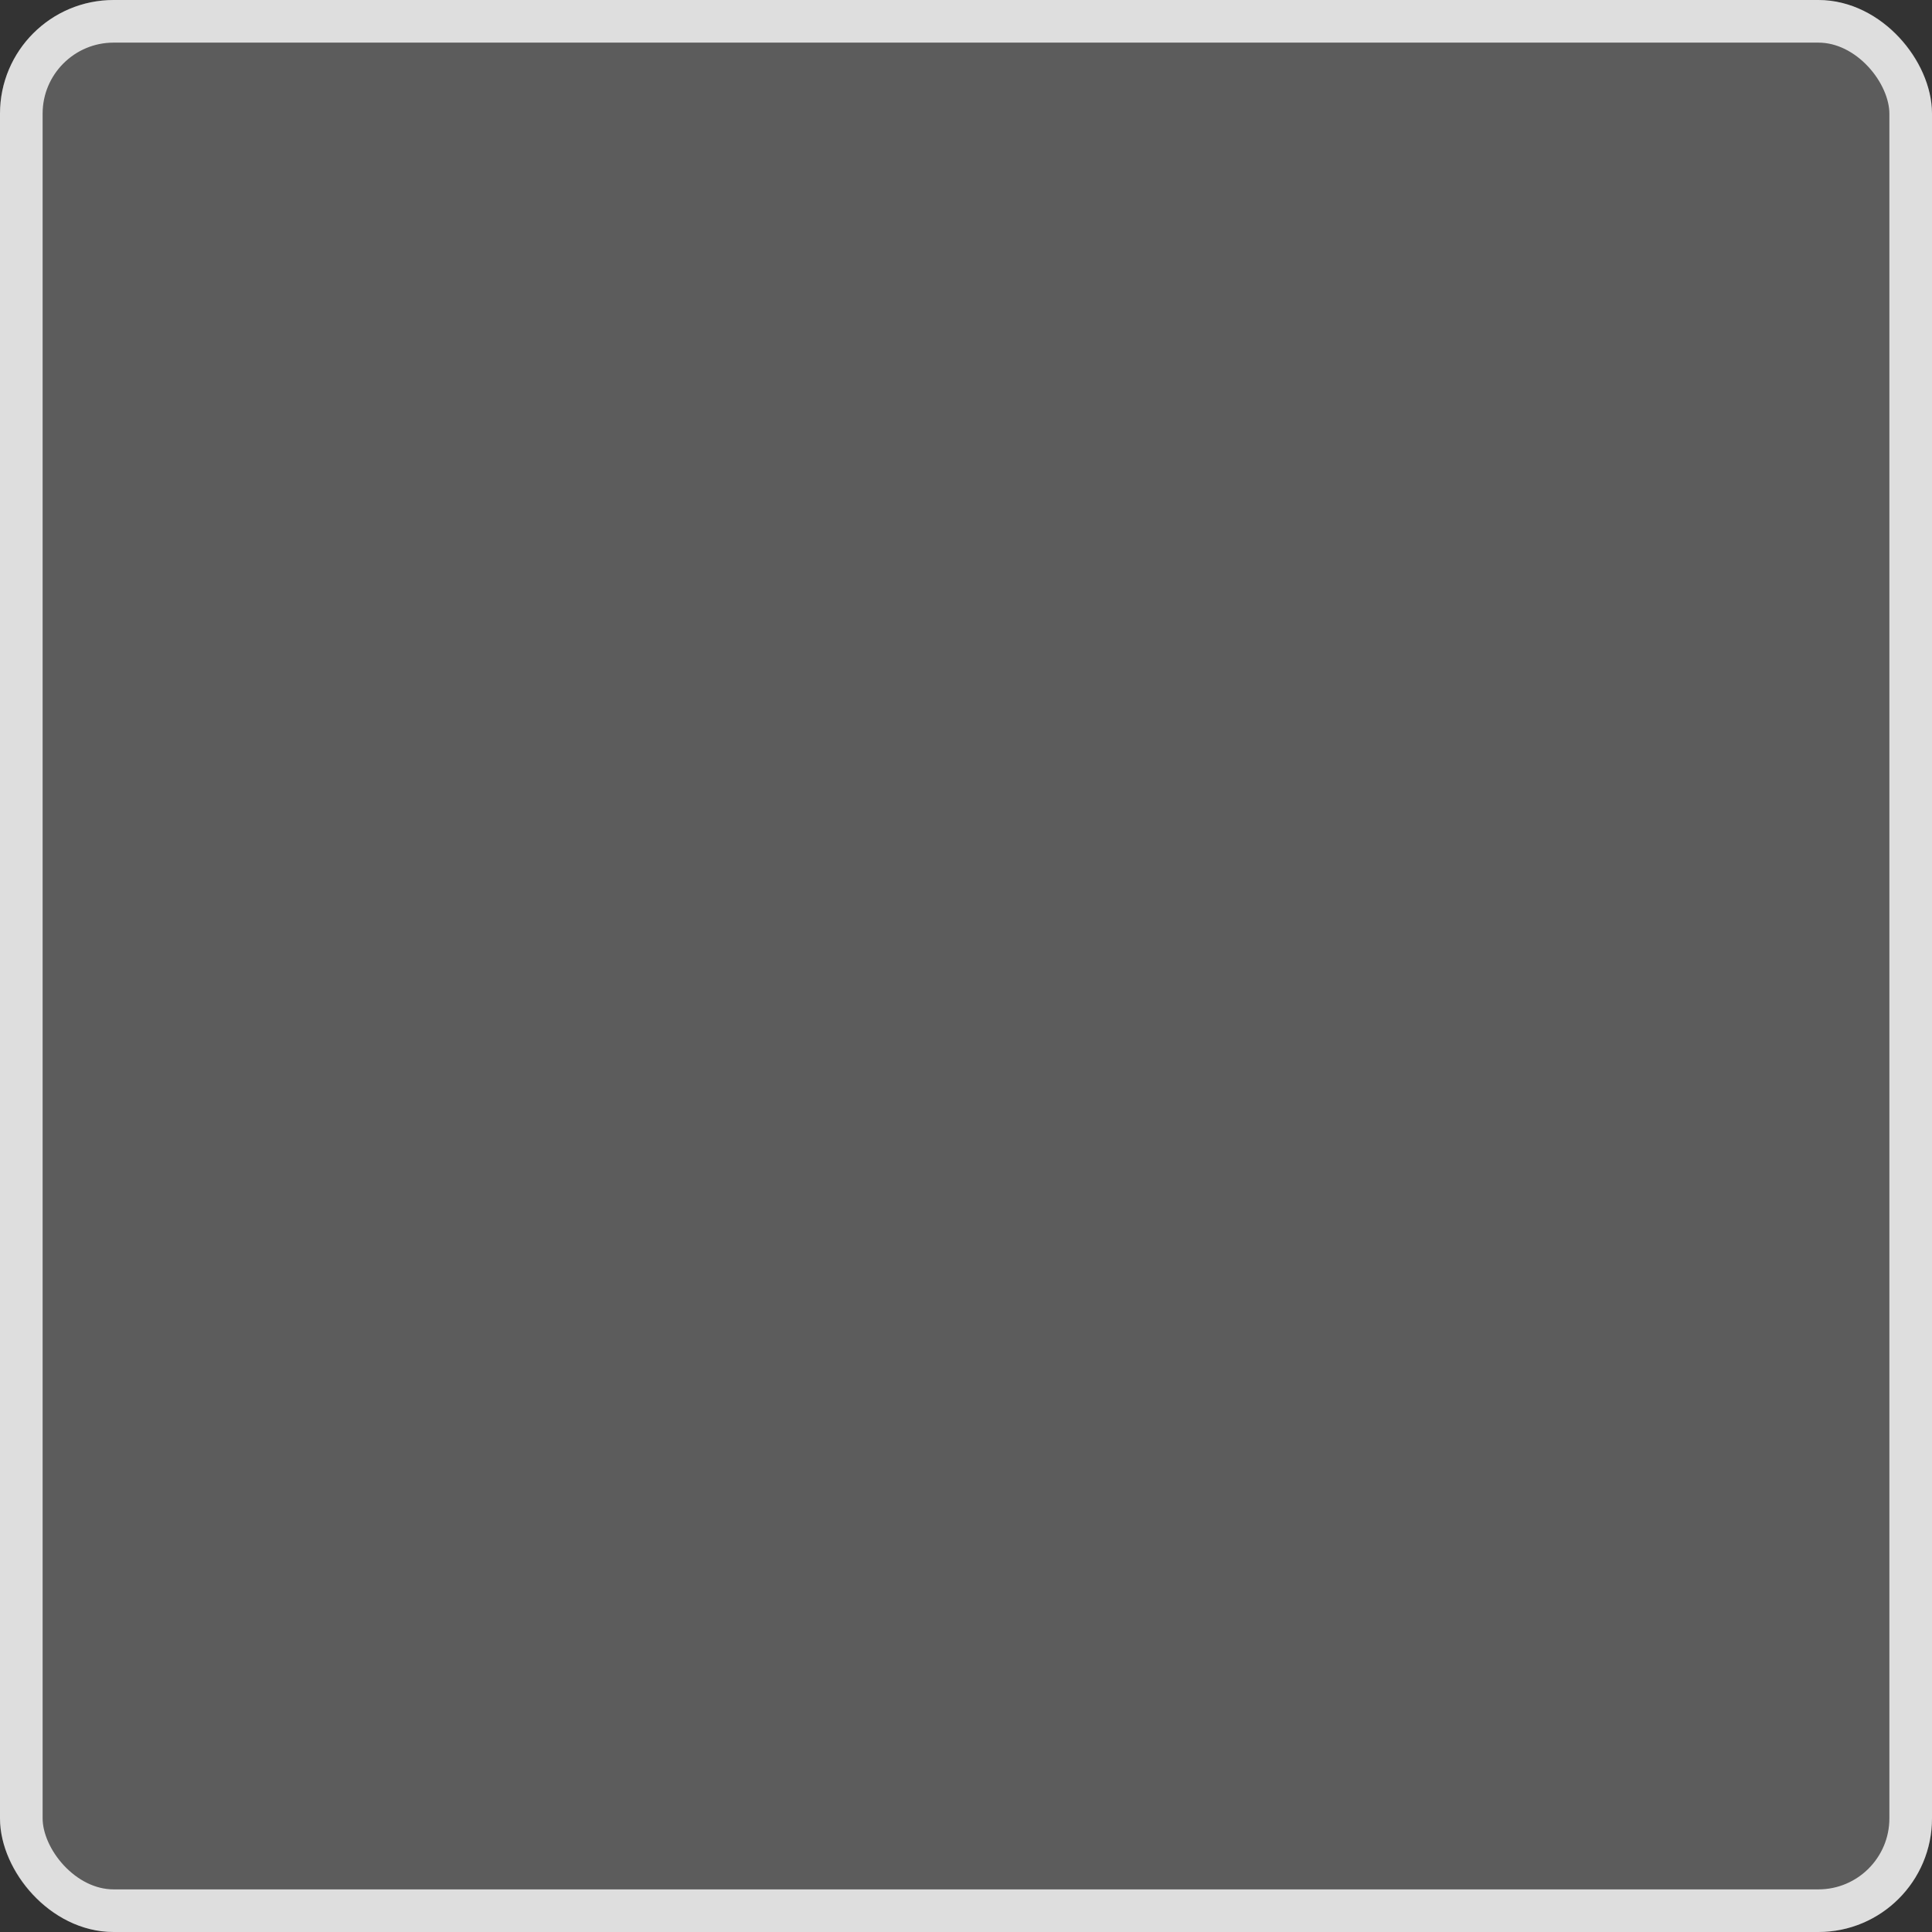 <svg width="136" height="136" viewBox="0 0 136 136" fill="none" xmlns="http://www.w3.org/2000/svg">
    <rect x="0" y="0" width="136" height="136" fill="#333333" stroke="none"/>
    <rect width="136" height="136" rx="8" fill="#ffffff" fill-opacity="0.2"/>
    <rect x="1.5" y="1.5" width="133" height="133" rx="6.5" stroke="#ffffff" stroke-opacity="0.8" stroke-width="3"/>
</svg>
